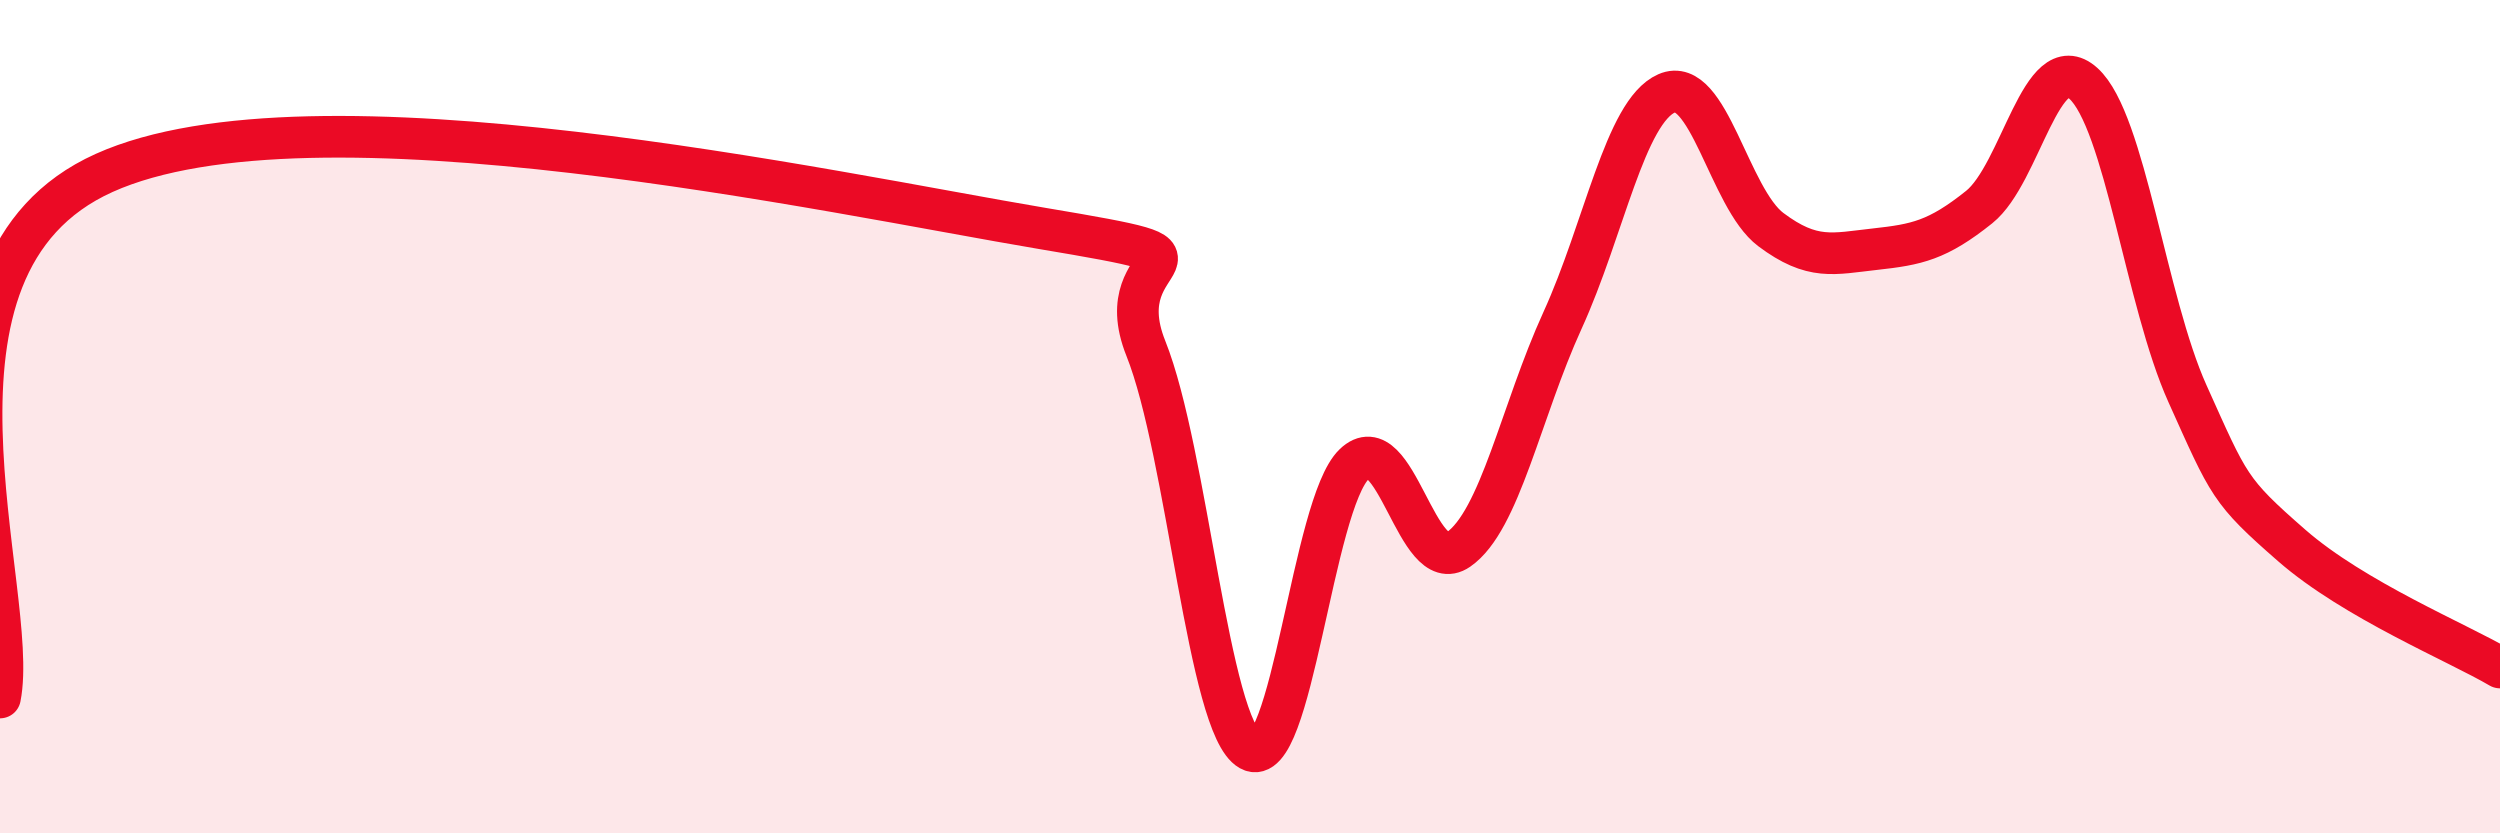 
    <svg width="60" height="20" viewBox="0 0 60 20" xmlns="http://www.w3.org/2000/svg">
      <path
        d="M 0,16.74 C 0.5,14.22 -2.5,6.4 2.5,4.15 C 7.5,1.9 20,4.64 25,5.48 C 30,6.32 26.5,5.86 27.5,8.36 C 28.5,10.86 29,17.44 30,18 C 31,18.56 31.5,12.1 32.5,11.14 C 33.5,10.18 34,13.88 35,13.19 C 36,12.5 36.5,9.88 37.5,7.69 C 38.5,5.5 39,2.68 40,2.24 C 41,1.8 41.5,4.76 42.5,5.51 C 43.5,6.26 44,6.09 45,5.98 C 46,5.87 46.5,5.77 47.5,4.97 C 48.5,4.17 49,1.1 50,2 C 51,2.9 51.5,7.23 52.5,9.45 C 53.5,11.67 53.5,11.78 55,13.09 C 56.5,14.4 59,15.43 60,16.02L60 20L0 20Z"
        fill="#EB0A25"
        opacity="0.1"
        stroke-linecap="round"
        stroke-linejoin="round"
      />
      <path
        d="M 0,16.74 C 0.5,14.22 -2.5,6.4 2.5,4.15 C 7.5,1.9 20,4.64 25,5.48 C 30,6.32 26.5,5.86 27.5,8.36 C 28.5,10.86 29,17.44 30,18 C 31,18.56 31.5,12.1 32.5,11.14 C 33.5,10.18 34,13.88 35,13.19 C 36,12.5 36.5,9.88 37.5,7.69 C 38.5,5.5 39,2.68 40,2.24 C 41,1.8 41.5,4.76 42.5,5.51 C 43.5,6.26 44,6.09 45,5.98 C 46,5.87 46.5,5.77 47.5,4.97 C 48.5,4.17 49,1.1 50,2 C 51,2.9 51.5,7.23 52.5,9.45 C 53.5,11.67 53.5,11.78 55,13.09 C 56.5,14.4 59,15.43 60,16.02"
        stroke="#EB0A25"
        stroke-width="1"
        fill="none"
        stroke-linecap="round"
        stroke-linejoin="round"
      />
    </svg>
  